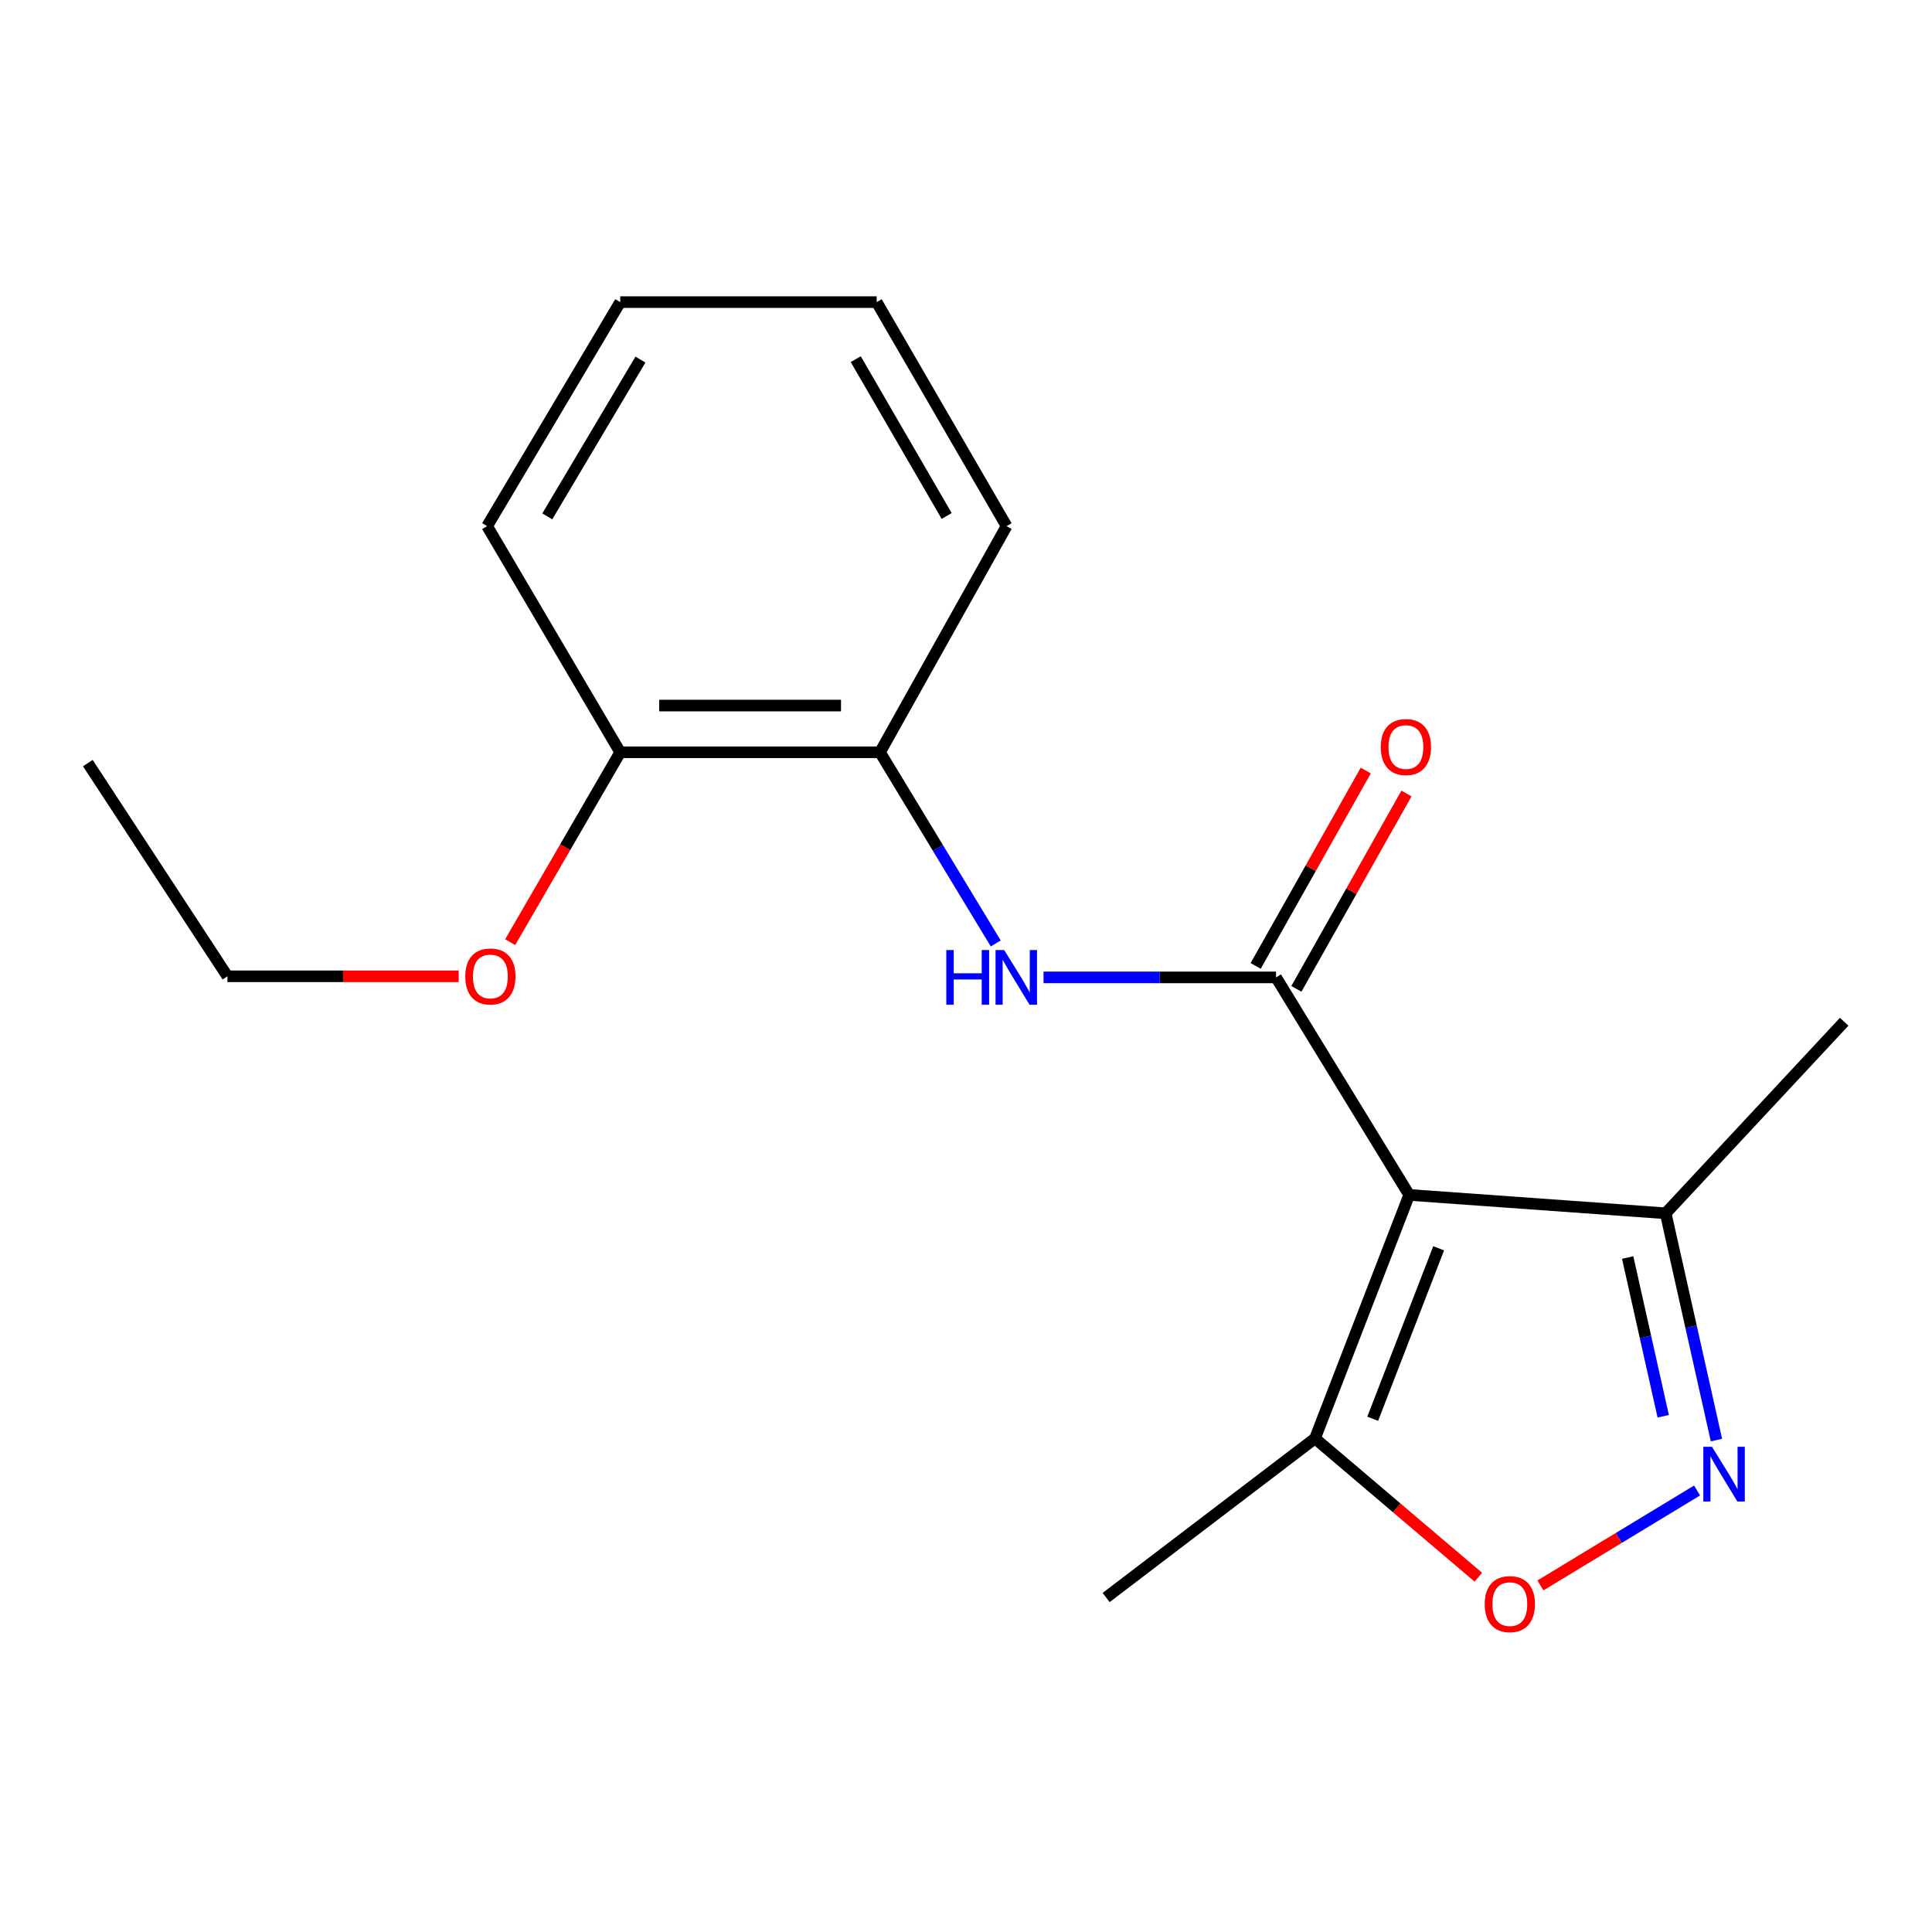 <?xml version='1.0' encoding='iso-8859-1'?>
<svg version='1.1' baseProfile='full'
              xmlns='http://www.w3.org/2000/svg'
                      xmlns:rdkit='http://www.rdkit.org/xml'
                      xmlns:xlink='http://www.w3.org/1999/xlink'
                  xml:space='preserve'
width='1000px' height='1000px' viewBox='0 0 1000 1000'>
<!-- END OF HEADER -->
<rect style='opacity:1.0;fill:#FFFFFF;stroke:none' width='1000' height='1000' x='0' y='0'> </rect>
<path class='bond-0' d='M 729.396,618.484 L 660.47,505.896' style='fill:none;fill-rule:evenodd;stroke:#000000;stroke-width:6px;stroke-linecap:butt;stroke-linejoin:miter;stroke-opacity:1' />
<path class='bond-4' d='M 729.396,618.484 L 680.641,744.525' style='fill:none;fill-rule:evenodd;stroke:#000000;stroke-width:6px;stroke-linecap:butt;stroke-linejoin:miter;stroke-opacity:1' />
<path class='bond-4' d='M 744.643,646.117 L 710.515,734.345' style='fill:none;fill-rule:evenodd;stroke:#000000;stroke-width:6px;stroke-linecap:butt;stroke-linejoin:miter;stroke-opacity:1' />
<path class='bond-5' d='M 729.396,618.484 L 862.142,627.999' style='fill:none;fill-rule:evenodd;stroke:#000000;stroke-width:6px;stroke-linecap:butt;stroke-linejoin:miter;stroke-opacity:1' />
<path class='bond-2' d='M 660.47,505.896 L 600.301,505.896' style='fill:none;fill-rule:evenodd;stroke:#000000;stroke-width:6px;stroke-linecap:butt;stroke-linejoin:miter;stroke-opacity:1' />
<path class='bond-2' d='M 600.301,505.896 L 540.131,505.896' style='fill:none;fill-rule:evenodd;stroke:#0000FF;stroke-width:6px;stroke-linecap:butt;stroke-linejoin:miter;stroke-opacity:1' />
<path class='bond-7' d='M 671.007,511.833 L 699.494,461.271' style='fill:none;fill-rule:evenodd;stroke:#000000;stroke-width:6px;stroke-linecap:butt;stroke-linejoin:miter;stroke-opacity:1' />
<path class='bond-7' d='M 699.494,461.271 L 727.982,410.709' style='fill:none;fill-rule:evenodd;stroke:#FF0000;stroke-width:6px;stroke-linecap:butt;stroke-linejoin:miter;stroke-opacity:1' />
<path class='bond-7' d='M 649.932,499.959 L 678.42,449.397' style='fill:none;fill-rule:evenodd;stroke:#000000;stroke-width:6px;stroke-linecap:butt;stroke-linejoin:miter;stroke-opacity:1' />
<path class='bond-7' d='M 678.42,449.397 L 706.907,398.835' style='fill:none;fill-rule:evenodd;stroke:#FF0000;stroke-width:6px;stroke-linecap:butt;stroke-linejoin:miter;stroke-opacity:1' />
<path class='bond-1' d='M 888.433,745.384 L 875.287,686.691' style='fill:none;fill-rule:evenodd;stroke:#0000FF;stroke-width:6px;stroke-linecap:butt;stroke-linejoin:miter;stroke-opacity:1' />
<path class='bond-1' d='M 875.287,686.691 L 862.142,627.999' style='fill:none;fill-rule:evenodd;stroke:#000000;stroke-width:6px;stroke-linecap:butt;stroke-linejoin:miter;stroke-opacity:1' />
<path class='bond-1' d='M 860.884,733.063 L 851.683,691.978' style='fill:none;fill-rule:evenodd;stroke:#0000FF;stroke-width:6px;stroke-linecap:butt;stroke-linejoin:miter;stroke-opacity:1' />
<path class='bond-1' d='M 851.683,691.978 L 842.481,650.893' style='fill:none;fill-rule:evenodd;stroke:#000000;stroke-width:6px;stroke-linecap:butt;stroke-linejoin:miter;stroke-opacity:1' />
<path class='bond-18' d='M 878.397,771.476 L 837.857,796.045' style='fill:none;fill-rule:evenodd;stroke:#0000FF;stroke-width:6px;stroke-linecap:butt;stroke-linejoin:miter;stroke-opacity:1' />
<path class='bond-18' d='M 837.857,796.045 L 797.317,820.613' style='fill:none;fill-rule:evenodd;stroke:#FF0000;stroke-width:6px;stroke-linecap:butt;stroke-linejoin:miter;stroke-opacity:1' />
<path class='bond-6' d='M 515.394,488.331 L 485.436,438.858' style='fill:none;fill-rule:evenodd;stroke:#0000FF;stroke-width:6px;stroke-linecap:butt;stroke-linejoin:miter;stroke-opacity:1' />
<path class='bond-6' d='M 485.436,438.858 L 455.478,389.384' style='fill:none;fill-rule:evenodd;stroke:#000000;stroke-width:6px;stroke-linecap:butt;stroke-linejoin:miter;stroke-opacity:1' />
<path class='bond-3' d='M 765.176,816.352 L 722.908,780.438' style='fill:none;fill-rule:evenodd;stroke:#FF0000;stroke-width:6px;stroke-linecap:butt;stroke-linejoin:miter;stroke-opacity:1' />
<path class='bond-3' d='M 722.908,780.438 L 680.641,744.525' style='fill:none;fill-rule:evenodd;stroke:#000000;stroke-width:6px;stroke-linecap:butt;stroke-linejoin:miter;stroke-opacity:1' />
<path class='bond-10' d='M 680.641,744.525 L 572.541,826.863' style='fill:none;fill-rule:evenodd;stroke:#000000;stroke-width:6px;stroke-linecap:butt;stroke-linejoin:miter;stroke-opacity:1' />
<path class='bond-11' d='M 862.142,627.999 L 954.545,528.863' style='fill:none;fill-rule:evenodd;stroke:#000000;stroke-width:6px;stroke-linecap:butt;stroke-linejoin:miter;stroke-opacity:1' />
<path class='bond-8' d='M 455.478,389.384 L 321.025,389.384' style='fill:none;fill-rule:evenodd;stroke:#000000;stroke-width:6px;stroke-linecap:butt;stroke-linejoin:miter;stroke-opacity:1' />
<path class='bond-8' d='M 435.31,365.195 L 341.193,365.195' style='fill:none;fill-rule:evenodd;stroke:#000000;stroke-width:6px;stroke-linecap:butt;stroke-linejoin:miter;stroke-opacity:1' />
<path class='bond-12' d='M 455.478,389.384 L 521.004,272.321' style='fill:none;fill-rule:evenodd;stroke:#000000;stroke-width:6px;stroke-linecap:butt;stroke-linejoin:miter;stroke-opacity:1' />
<path class='bond-9' d='M 321.025,389.384 L 292.543,438.523' style='fill:none;fill-rule:evenodd;stroke:#000000;stroke-width:6px;stroke-linecap:butt;stroke-linejoin:miter;stroke-opacity:1' />
<path class='bond-9' d='M 292.543,438.523 L 264.061,487.661' style='fill:none;fill-rule:evenodd;stroke:#FF0000;stroke-width:6px;stroke-linecap:butt;stroke-linejoin:miter;stroke-opacity:1' />
<path class='bond-13' d='M 321.025,389.384 L 252.139,272.321' style='fill:none;fill-rule:evenodd;stroke:#000000;stroke-width:6px;stroke-linecap:butt;stroke-linejoin:miter;stroke-opacity:1' />
<path class='bond-14' d='M 237.417,505.332 L 177.565,505.332' style='fill:none;fill-rule:evenodd;stroke:#FF0000;stroke-width:6px;stroke-linecap:butt;stroke-linejoin:miter;stroke-opacity:1' />
<path class='bond-14' d='M 177.565,505.332 L 117.714,505.332' style='fill:none;fill-rule:evenodd;stroke:#000000;stroke-width:6px;stroke-linecap:butt;stroke-linejoin:miter;stroke-opacity:1' />
<path class='bond-16' d='M 521.004,272.321 L 453.771,156.373' style='fill:none;fill-rule:evenodd;stroke:#000000;stroke-width:6px;stroke-linecap:butt;stroke-linejoin:miter;stroke-opacity:1' />
<path class='bond-16' d='M 489.994,267.063 L 442.93,185.899' style='fill:none;fill-rule:evenodd;stroke:#000000;stroke-width:6px;stroke-linecap:butt;stroke-linejoin:miter;stroke-opacity:1' />
<path class='bond-19' d='M 252.139,272.321 L 321.025,156.373' style='fill:none;fill-rule:evenodd;stroke:#000000;stroke-width:6px;stroke-linecap:butt;stroke-linejoin:miter;stroke-opacity:1' />
<path class='bond-19' d='M 283.268,267.284 L 331.489,186.12' style='fill:none;fill-rule:evenodd;stroke:#000000;stroke-width:6px;stroke-linecap:butt;stroke-linejoin:miter;stroke-opacity:1' />
<path class='bond-15' d='M 117.714,505.332 L 45.455,394.974' style='fill:none;fill-rule:evenodd;stroke:#000000;stroke-width:6px;stroke-linecap:butt;stroke-linejoin:miter;stroke-opacity:1' />
<path class='bond-17' d='M 453.771,156.373 L 321.025,156.373' style='fill:none;fill-rule:evenodd;stroke:#000000;stroke-width:6px;stroke-linecap:butt;stroke-linejoin:miter;stroke-opacity:1' />
<path  class='atom-2' d='M 886.119 748.843
L 895.399 763.843
Q 896.319 765.323, 897.799 768.003
Q 899.279 770.683, 899.359 770.843
L 899.359 748.843
L 903.119 748.843
L 903.119 777.163
L 899.239 777.163
L 889.279 760.763
Q 888.119 758.843, 886.879 756.643
Q 885.679 754.443, 885.319 753.763
L 885.319 777.163
L 881.639 777.163
L 881.639 748.843
L 886.119 748.843
' fill='#0000FF'/>
<path  class='atom-3' d='M 489.81 491.736
L 493.65 491.736
L 493.65 503.776
L 508.13 503.776
L 508.13 491.736
L 511.97 491.736
L 511.97 520.056
L 508.13 520.056
L 508.13 506.976
L 493.65 506.976
L 493.65 520.056
L 489.81 520.056
L 489.81 491.736
' fill='#0000FF'/>
<path  class='atom-3' d='M 519.77 491.736
L 529.05 506.736
Q 529.97 508.216, 531.45 510.896
Q 532.93 513.576, 533.01 513.736
L 533.01 491.736
L 536.77 491.736
L 536.77 520.056
L 532.89 520.056
L 522.93 503.656
Q 521.77 501.736, 520.53 499.536
Q 519.33 497.336, 518.97 496.656
L 518.97 520.056
L 515.29 520.056
L 515.29 491.736
L 519.77 491.736
' fill='#0000FF'/>
<path  class='atom-4' d='M 768.484 830.289
Q 768.484 823.489, 771.844 819.689
Q 775.204 815.889, 781.484 815.889
Q 787.764 815.889, 791.124 819.689
Q 794.484 823.489, 794.484 830.289
Q 794.484 837.169, 791.084 841.089
Q 787.684 844.969, 781.484 844.969
Q 775.244 844.969, 771.844 841.089
Q 768.484 837.209, 768.484 830.289
M 781.484 841.769
Q 785.804 841.769, 788.124 838.889
Q 790.484 835.969, 790.484 830.289
Q 790.484 824.729, 788.124 821.929
Q 785.804 819.089, 781.484 819.089
Q 777.164 819.089, 774.804 821.889
Q 772.484 824.689, 772.484 830.289
Q 772.484 836.009, 774.804 838.889
Q 777.164 841.769, 781.484 841.769
' fill='#FF0000'/>
<path  class='atom-8' d='M 714.689 386.669
Q 714.689 379.869, 718.049 376.069
Q 721.409 372.269, 727.689 372.269
Q 733.969 372.269, 737.329 376.069
Q 740.689 379.869, 740.689 386.669
Q 740.689 393.549, 737.289 397.469
Q 733.889 401.349, 727.689 401.349
Q 721.449 401.349, 718.049 397.469
Q 714.689 393.589, 714.689 386.669
M 727.689 398.149
Q 732.009 398.149, 734.329 395.269
Q 736.689 392.349, 736.689 386.669
Q 736.689 381.109, 734.329 378.309
Q 732.009 375.469, 727.689 375.469
Q 723.369 375.469, 721.009 378.269
Q 718.689 381.069, 718.689 386.669
Q 718.689 392.389, 721.009 395.269
Q 723.369 398.149, 727.689 398.149
' fill='#FF0000'/>
<path  class='atom-10' d='M 240.819 505.412
Q 240.819 498.612, 244.179 494.812
Q 247.539 491.012, 253.819 491.012
Q 260.099 491.012, 263.459 494.812
Q 266.819 498.612, 266.819 505.412
Q 266.819 512.292, 263.419 516.212
Q 260.019 520.092, 253.819 520.092
Q 247.579 520.092, 244.179 516.212
Q 240.819 512.332, 240.819 505.412
M 253.819 516.892
Q 258.139 516.892, 260.459 514.012
Q 262.819 511.092, 262.819 505.412
Q 262.819 499.852, 260.459 497.052
Q 258.139 494.212, 253.819 494.212
Q 249.499 494.212, 247.139 497.012
Q 244.819 499.812, 244.819 505.412
Q 244.819 511.132, 247.139 514.012
Q 249.499 516.892, 253.819 516.892
' fill='#FF0000'/>
</svg>
